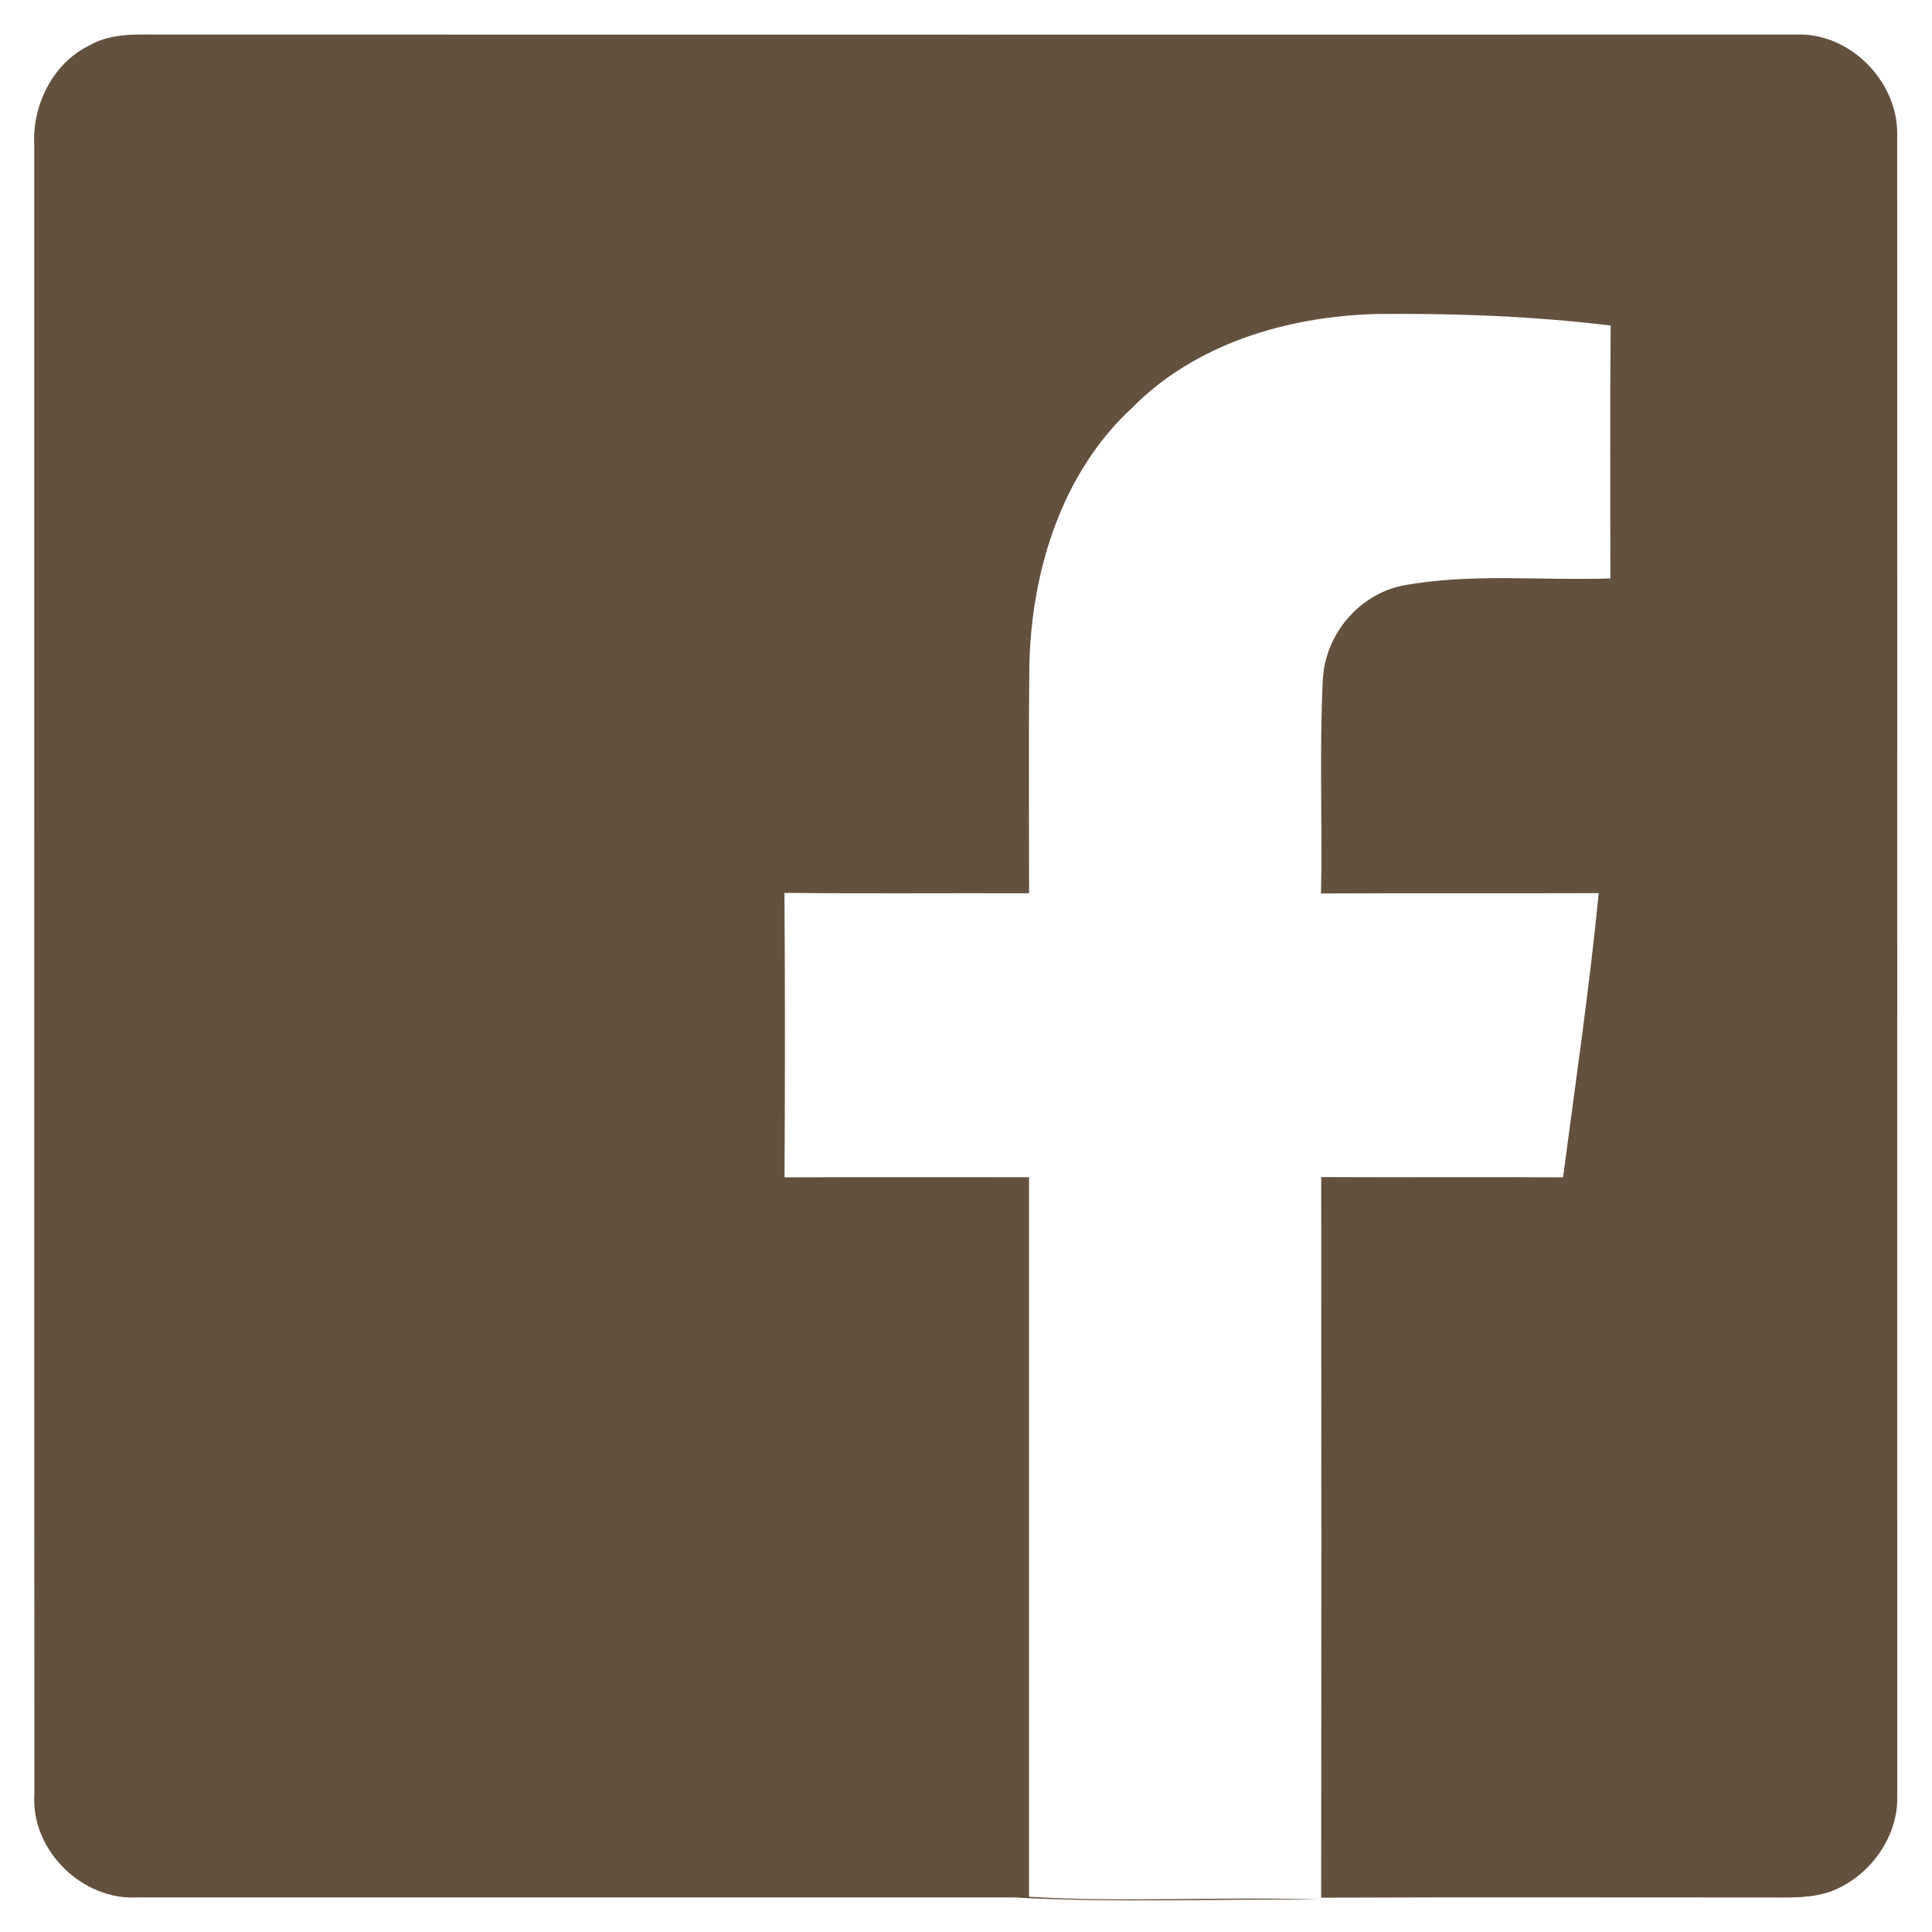 <?xml version="1.0" encoding="UTF-8" ?>
<!DOCTYPE svg PUBLIC "-//W3C//DTD SVG 1.1//EN" "http://www.w3.org/Graphics/SVG/1.1/DTD/svg11.dtd">
<svg width="267pt" height="267pt" viewBox="0 0 267 267" version="1.1" xmlns="http://www.w3.org/2000/svg">
<g id="#64513dff">
<path fill="#64513d" opacity="1.00" d=" M 12.37 6.27 C 15.60 4.39 19.46 4.83 23.03 4.77 C 98.34 4.79 173.65 4.78 248.95 4.77 C 256.25 4.93 262.51 11.74 262.19 19.02 C 262.22 95.34 262.20 171.66 262.20 247.98 C 262.42 253.51 258.82 258.78 253.86 261.05 C 250.48 262.59 246.66 262.17 243.05 262.23 C 222.90 262.24 202.74 262.17 182.58 262.26 C 182.62 229.06 182.61 195.86 182.59 162.67 C 193.73 162.73 204.87 162.64 216.01 162.71 C 217.73 149.63 219.66 136.56 220.94 123.43 C 208.15 123.48 195.35 123.40 182.56 123.48 C 182.77 113.65 182.32 103.81 182.81 94.00 C 183.09 87.73 187.78 82.11 193.96 80.90 C 203.39 79.19 213.02 80.26 222.55 79.94 C 222.55 68.29 222.48 56.64 222.59 44.99 C 211.81 43.68 200.90 43.28 190.03 43.40 C 177.85 43.76 165.15 47.51 156.43 56.39 C 146.68 65.39 142.54 78.97 142.26 91.92 C 142.14 102.43 142.22 112.94 142.22 123.45 C 130.95 123.41 119.68 123.51 108.41 123.40 C 108.50 136.50 108.49 149.61 108.42 162.71 C 119.68 162.66 130.95 162.70 142.21 162.69 C 142.20 195.84 142.20 228.99 142.21 262.13 C 155.58 262.95 168.99 262.05 182.38 262.52 C 168.26 262.42 154.12 262.99 140.01 262.22 C 99.69 262.22 59.37 262.23 19.05 262.22 C 11.36 262.69 4.24 255.68 4.75 247.96 C 4.71 171.96 4.75 95.97 4.73 19.97 C 4.46 14.49 7.32 8.70 12.37 6.27 Z" />
</g>
</svg>
